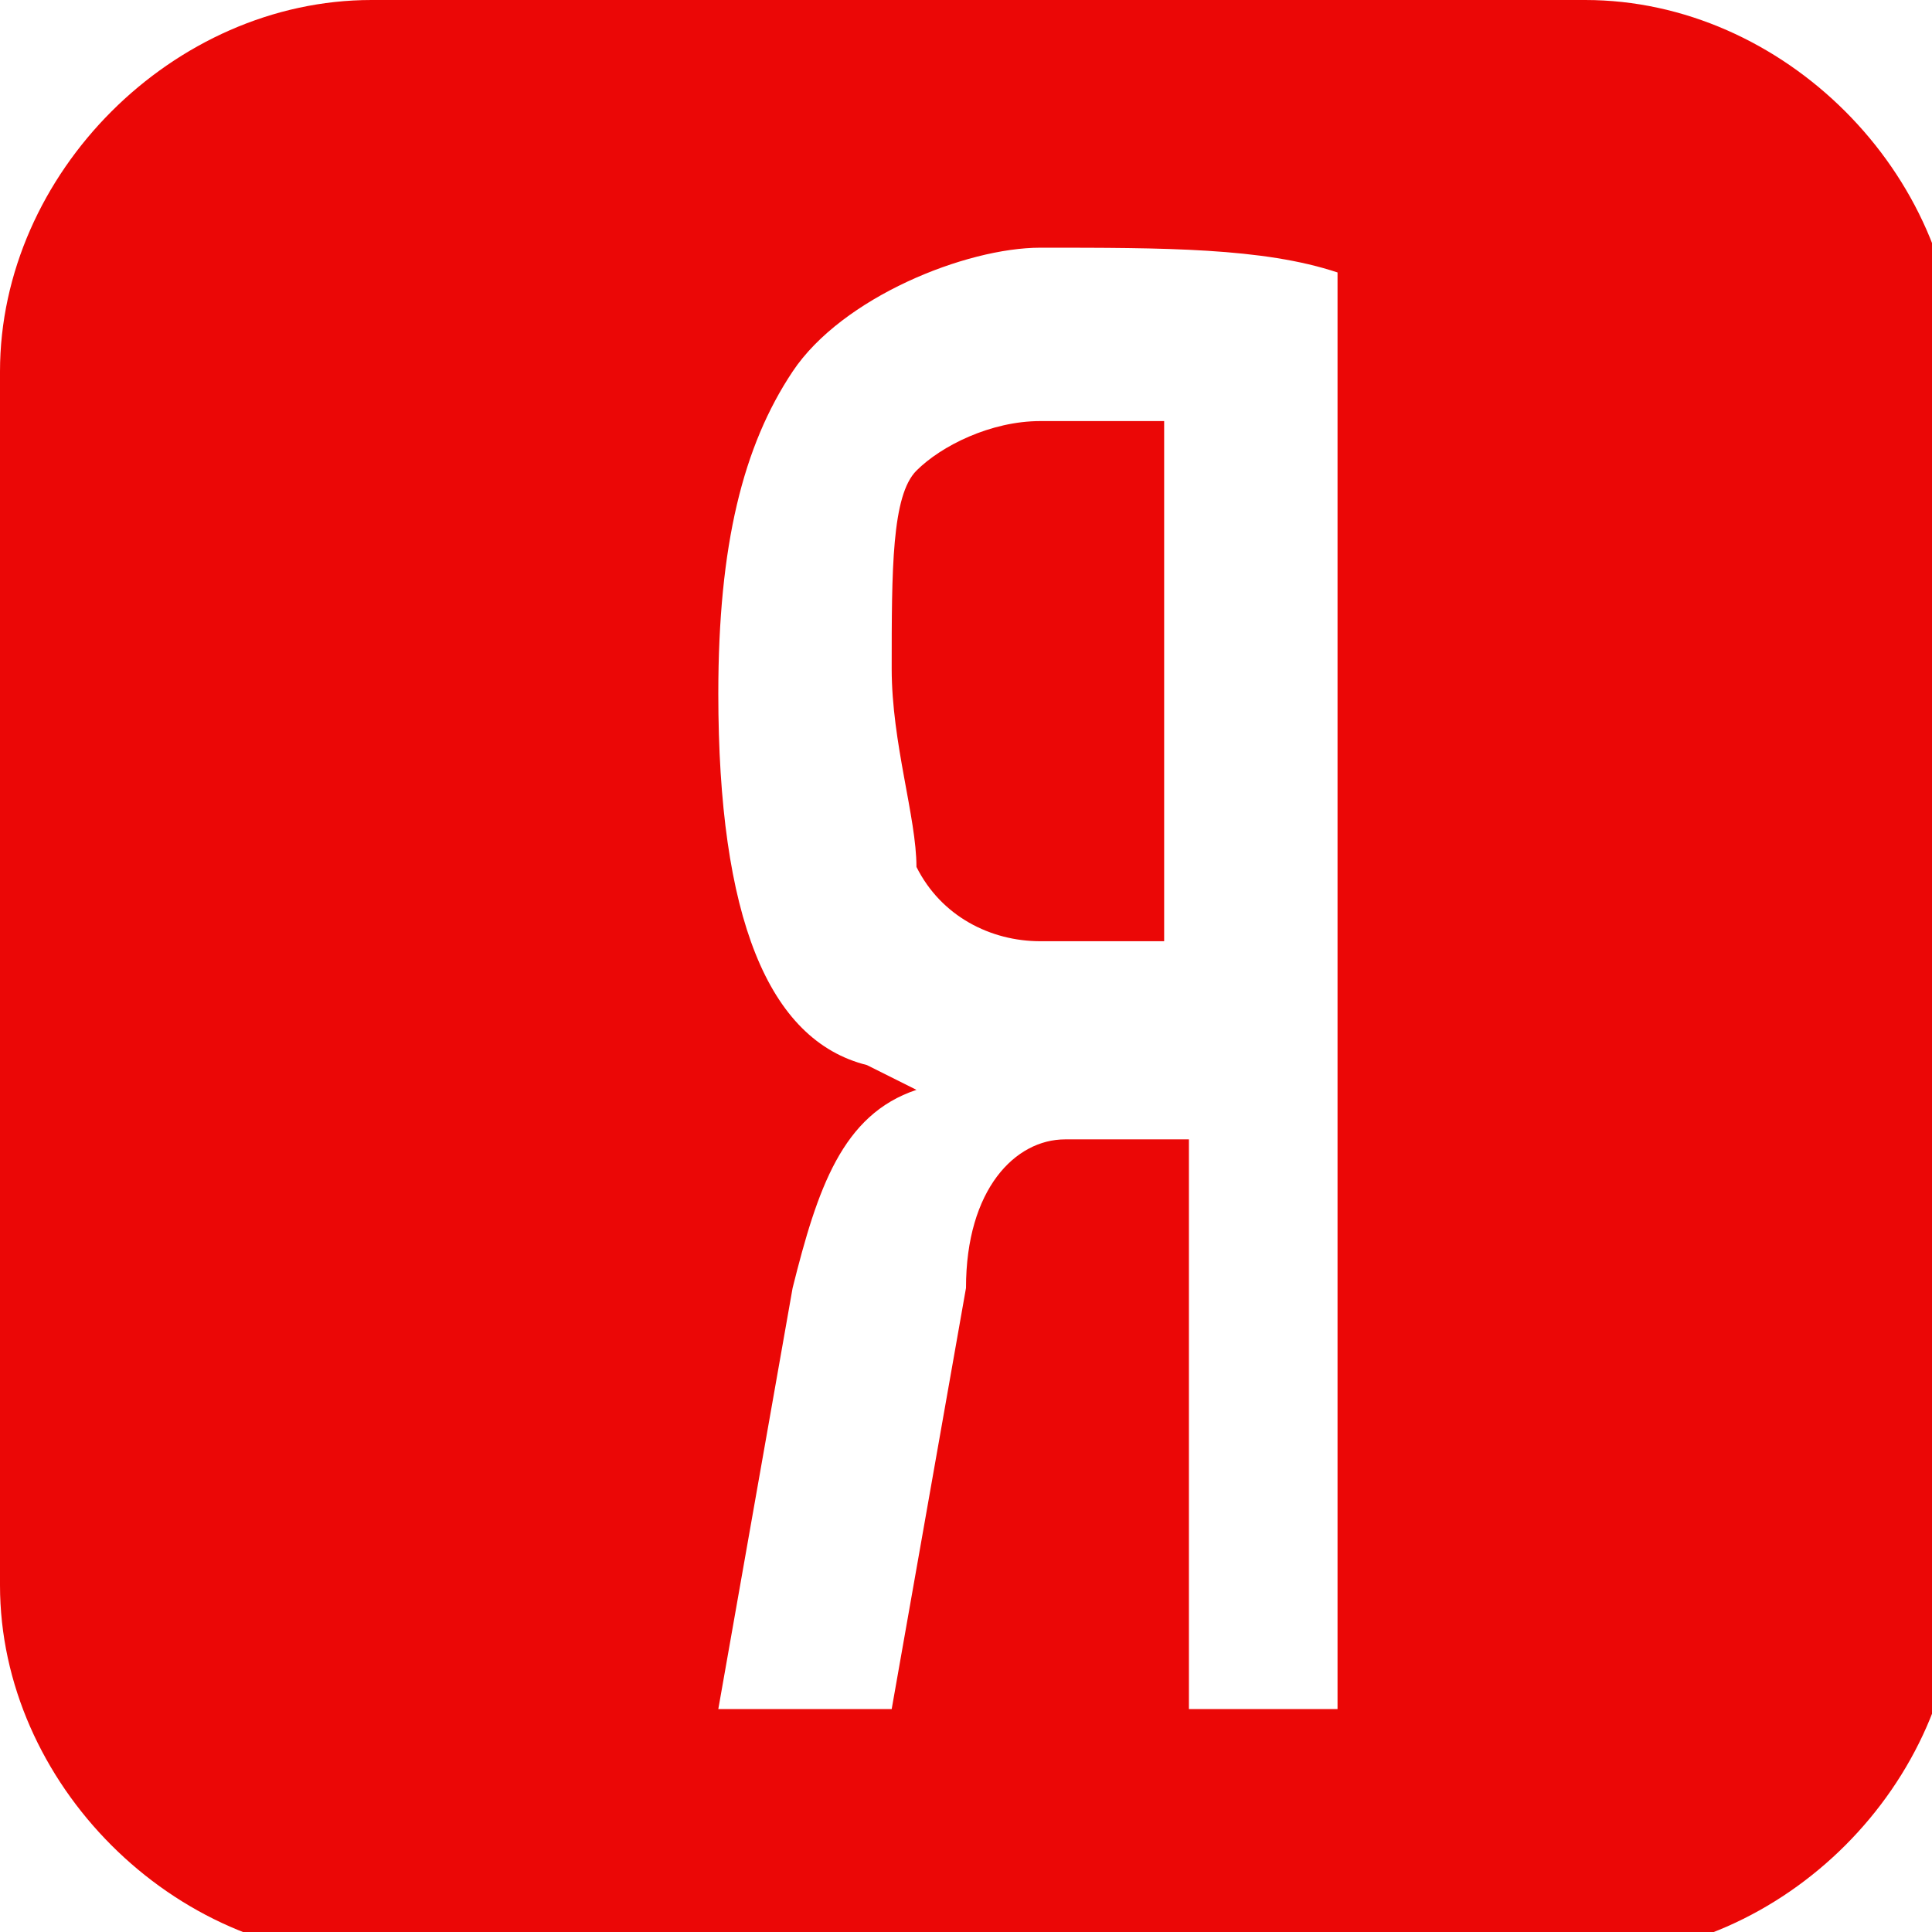 <?xml version="1.0" encoding="UTF-8"?><svg xmlns="http://www.w3.org/2000/svg" xml:space="preserve" width="32px" height="32px" version="1.1" style="shape-rendering:geometricPrecision; text-rendering:geometricPrecision; image-rendering:optimizeQuality; fill-rule:evenodd; clip-rule:evenodd" viewBox="0 0 78 78" xmlns:xlink="http://www.w3.org/1999/xlink"><path style="fill:#EB0706" d="M64 0l-49 0c-8,0 -15,7 -15,15l0 49c0,8 7,15 15,15l49 0c8,0 15,-7 15,-15l0 -49c0,-8 -7,-15 -15,-15zm-29 43l0 0c-4,-1 -6,-6 -6,-15 0,-6 1,-10 3,-13 2,-3 7,-5 10,-5 5,0 9,0 12,1l0 1 0 0 0 57 -4 0 0 0 -2 0 0 -23 -1 0c-2,0 -3,0 -4,0 -2,0 -4,2 -4,6l-3 17 -7 0 3 -17c1,-4 2,-7 5,-8zm12 -5l0 -21c-1,0 -3,0 -5,0 -2,0 -4,1 -5,2 -1,1 -1,4 -1,8 0,3 1,6 1,8 1,2 3,3 5,3l5 0z"/></svg>